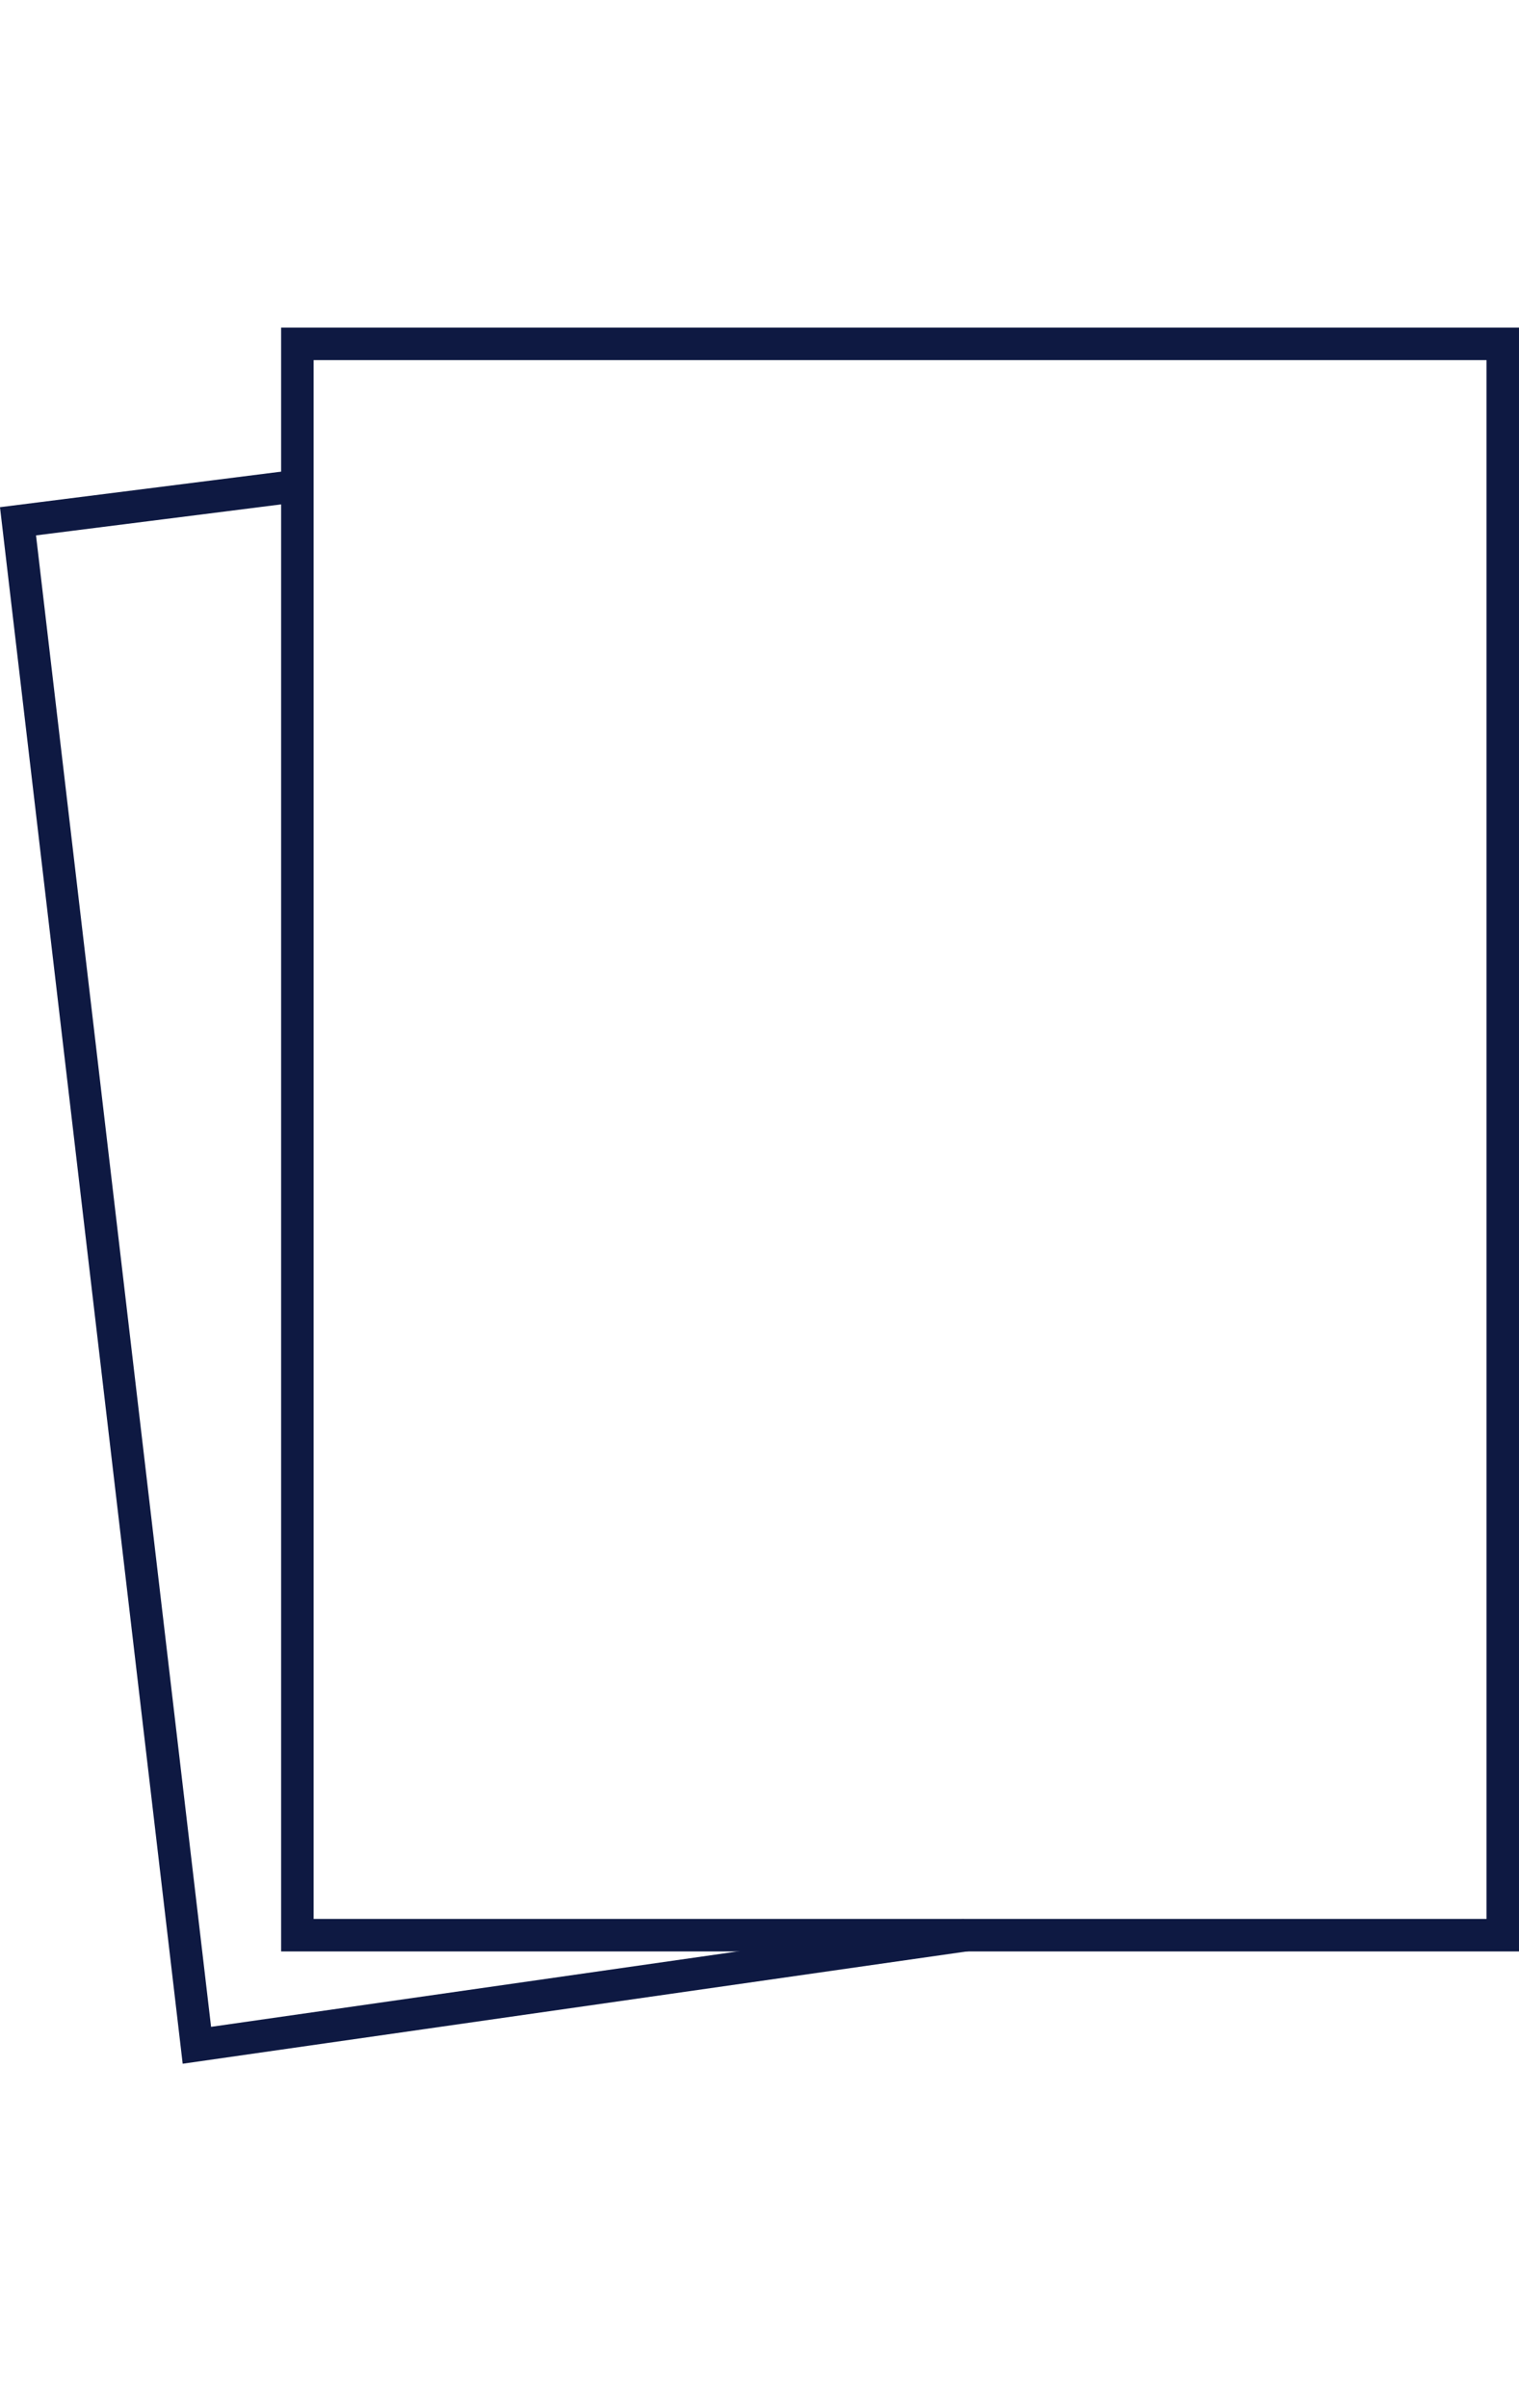 <?xml version="1.0" encoding="UTF-8" standalone="no"?>
<!-- Created with Inkscape (http://www.inkscape.org/) -->

<svg
   xmlns:dc="http://purl.org/dc/elements/1.1/"
   xmlns:cc="http://creativecommons.org/ns#"
   xmlns:rdf="http://www.w3.org/1999/02/22-rdf-syntax-ns#"
   xmlns:svg="http://www.w3.org/2000/svg"
   xmlns="http://www.w3.org/2000/svg"
   xmlns:sodipodi="http://sodipodi.sourceforge.net/DTD/sodipodi-0.dtd"
   xmlns:inkscape="http://www.inkscape.org/namespaces/inkscape"
   width="88.327"
   height="140"
   viewBox="0 0 23.37 37.042"
   version="1.1"
   id="svg7503"
   inkscape:version="0.92.3 (2405546, 2018-03-11)"
   sodipodi:docname="iconPubs.svg">
  <defs
     id="defs7497" />
  <sodipodi:namedview
     id="base"
     pagecolor="#ffffff"
     bordercolor="#666666"
     borderopacity="1.0"
     inkscape:pageopacity="0.0"
     inkscape:pageshadow="2"
     inkscape:zoom="5.302691"
     inkscape:cx="-21.022605"
     inkscape:cy="61.30164"
     inkscape:document-units="px"
     inkscape:current-layer="layer1"
     showgrid="false"
     inkscape:window-width="2880"
     inkscape:window-height="1766"
     inkscape:window-x="5749"
     inkscape:window-y="-11"
     inkscape:window-maximized="1"
     fit-margin-top="0"
     fit-margin-left="0"
     fit-margin-right="0"
     fit-margin-bottom="0"
     units="px" />
  <g
     inkscape:label="Layer 1"
     inkscape:groupmode="layer"
     id="layer1"
     transform="translate(-91.993,-93.005)">
    <rect
       style="opacity:1;fill:none;fill-opacity:1;stroke:#0e1942;stroke-width:0.5;stroke-linecap:round;stroke-linejoin:miter;stroke-miterlimit:4;stroke-dasharray:none;stroke-dashoffset:0;stroke-opacity:1;paint-order:normal"
       id="rect7516"
       width="18.545"
       height="24.482"
       x="96.568"
       y="98.295" />
    <path
       style="fill:none;stroke:#0e1942;stroke-width:0.5;stroke-linecap:butt;stroke-linejoin:miter;stroke-miterlimit:4;stroke-dasharray:none;stroke-opacity:1"
       d="m 96.586,100.479 -4.316,0.546 2.752,23.446 11.836,-1.695"
       id="path7557"
       inkscape:connector-curvature="0"
       sodipodi:nodetypes="cccc" />
  </g>
</svg>
